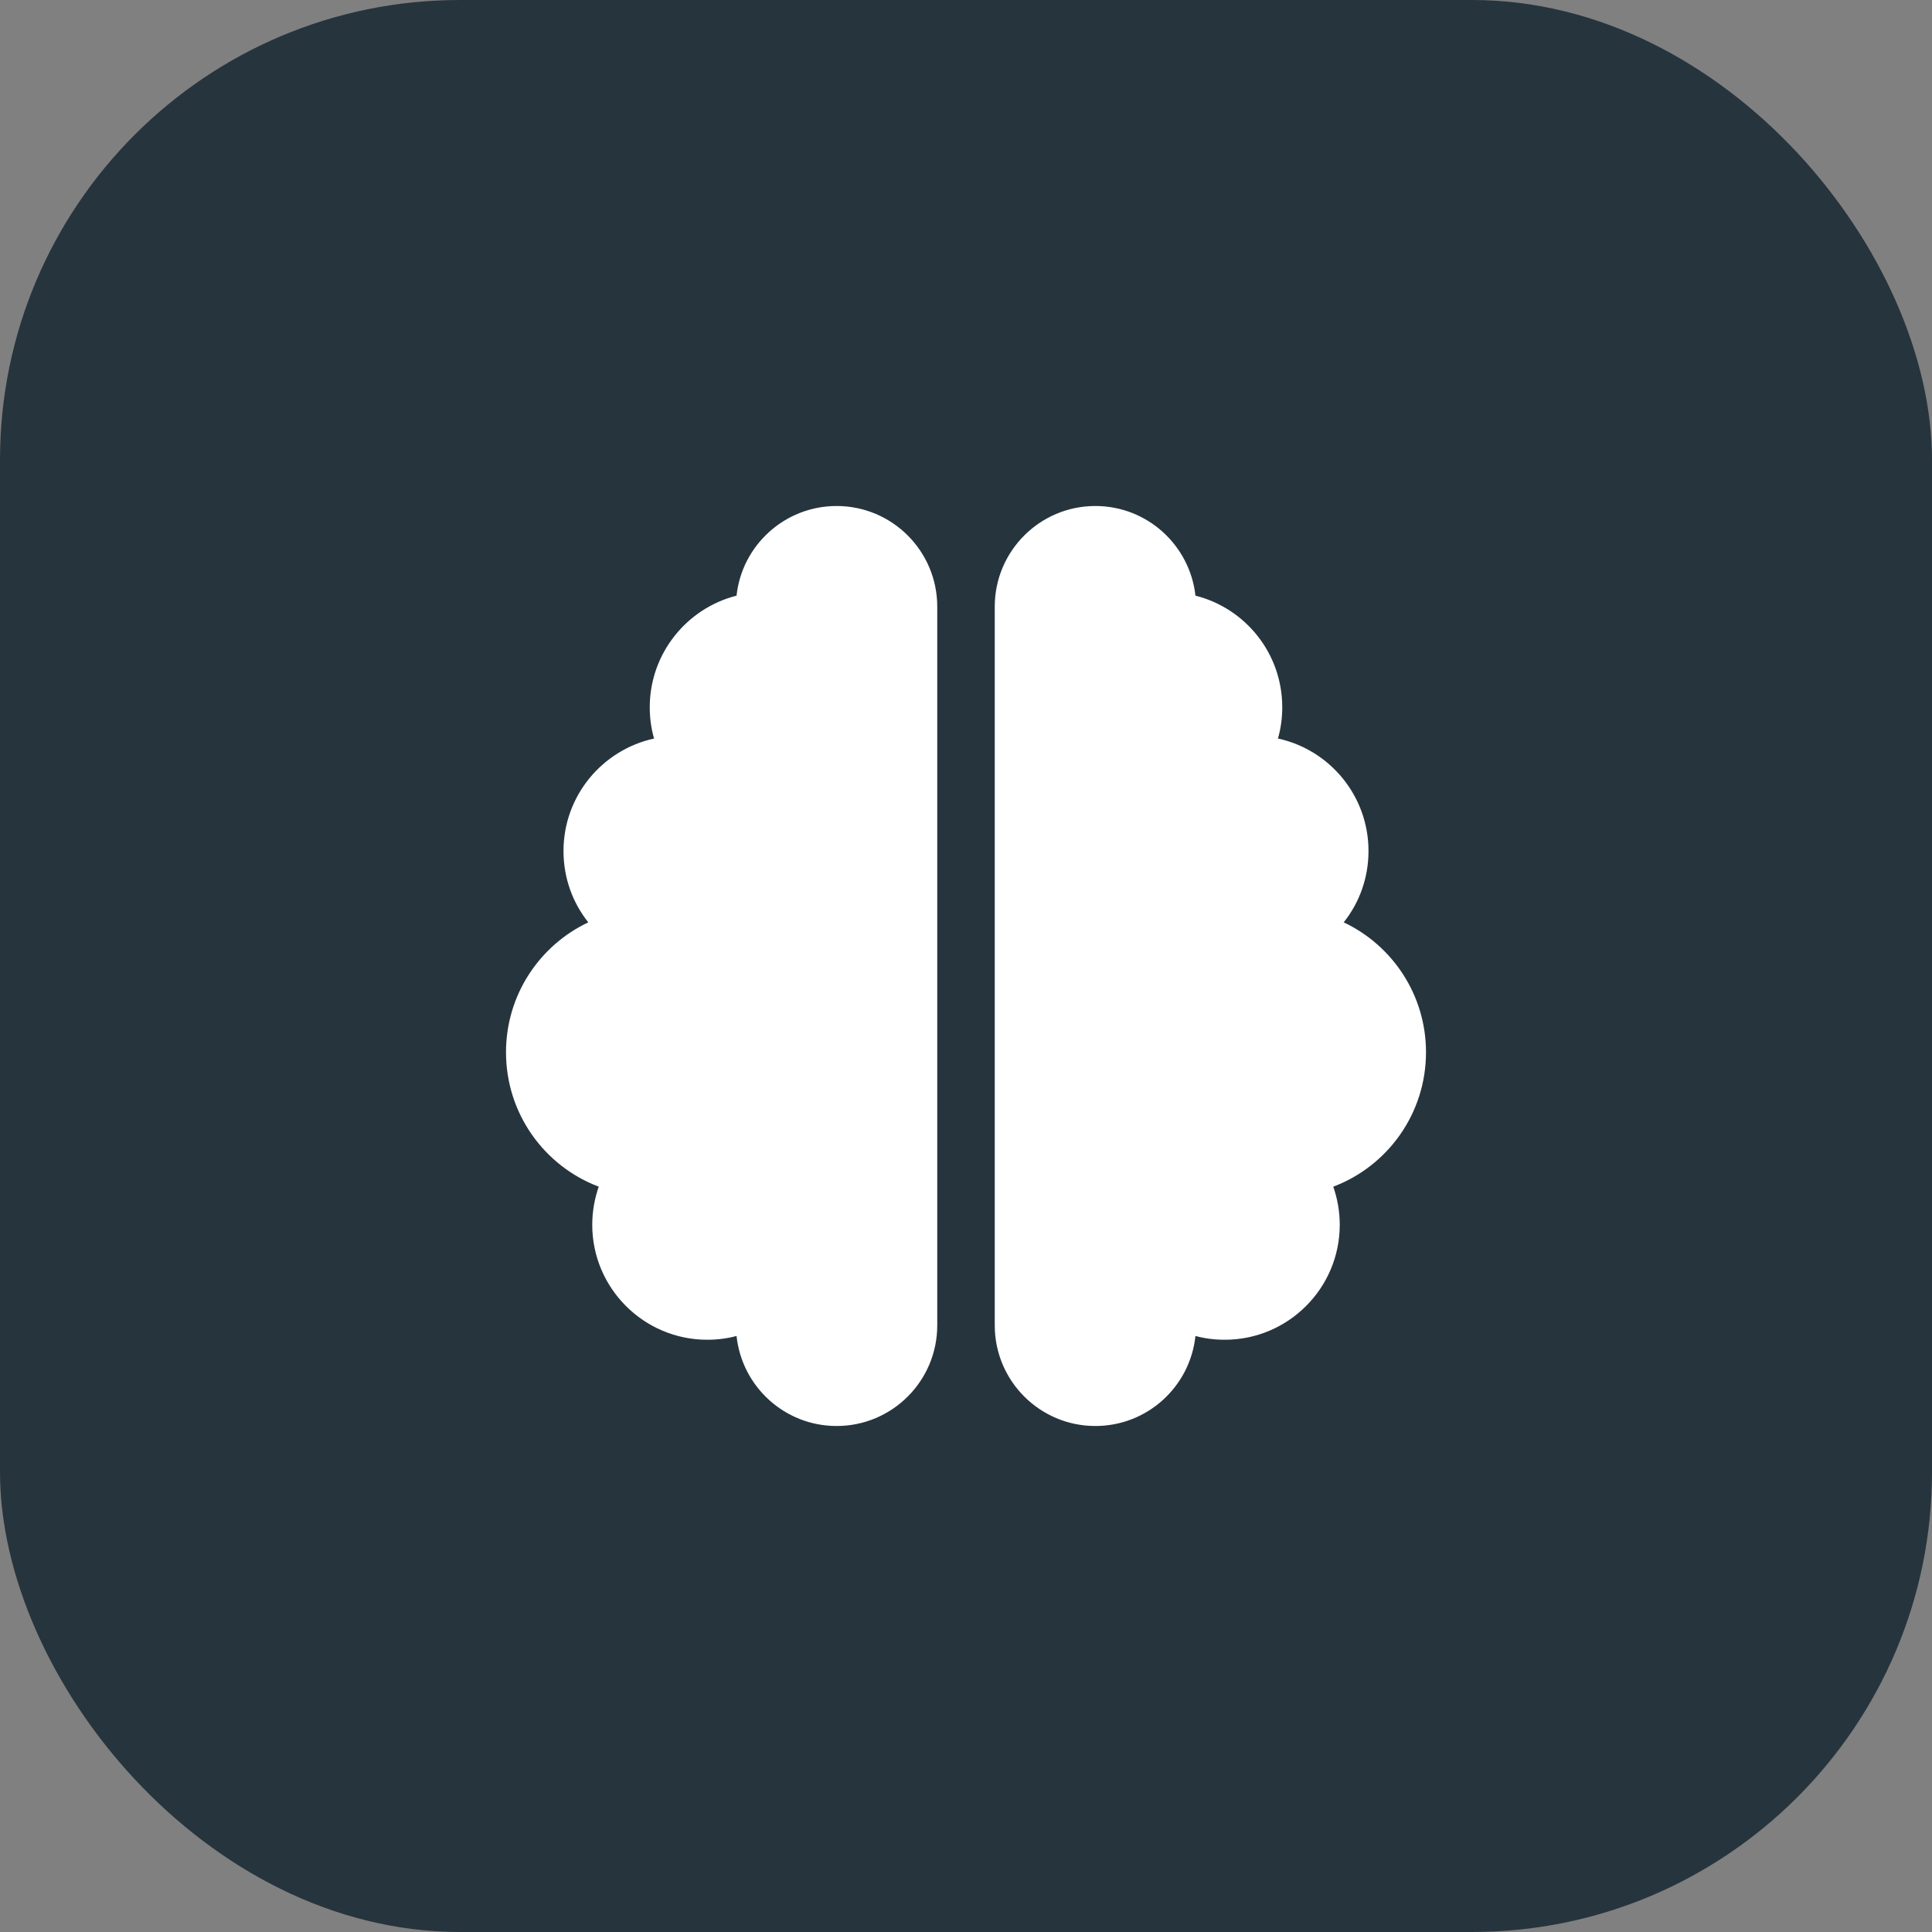 <svg width="42" height="42" viewBox="0 0 42 42" fill="none" xmlns="http://www.w3.org/2000/svg">
<rect x="0" y="0" width="42" height="42" fill="#808080" stroke="none"/>
<rect width="42" height="42" rx="10" fill="#26343D"/>
<path d="M18.188 11C19.395 11 20.375 11.98 20.375 13.188V28.812C20.375 30.02 19.395 31 18.188 31C17.059 31 16.129 30.145 16.012 29.043C15.809 29.098 15.594 29.125 15.375 29.125C13.996 29.125 12.875 28.004 12.875 26.625C12.875 26.336 12.926 26.055 13.016 25.797C11.836 25.352 11 24.211 11 22.875C11 21.629 11.73 20.551 12.789 20.051C12.449 19.625 12.25 19.086 12.25 18.5C12.25 17.301 13.094 16.301 14.219 16.055C14.156 15.84 14.125 15.609 14.125 15.375C14.125 14.207 14.93 13.223 16.012 12.949C16.129 11.855 17.059 11 18.188 11ZM23.812 11C24.941 11 25.867 11.855 25.988 12.949C27.074 13.223 27.875 14.203 27.875 15.375C27.875 15.609 27.844 15.84 27.781 16.055C28.906 16.297 29.75 17.301 29.75 18.5C29.75 19.086 29.551 19.625 29.211 20.051C30.27 20.551 31 21.629 31 22.875C31 24.211 30.164 25.352 28.984 25.797C29.074 26.055 29.125 26.336 29.125 26.625C29.125 28.004 28.004 29.125 26.625 29.125C26.406 29.125 26.191 29.098 25.988 29.043C25.871 30.145 24.941 31 23.812 31C22.605 31 21.625 30.02 21.625 28.812V13.188C21.625 11.98 22.605 11 23.812 11Z" fill="white"/>
</svg>
